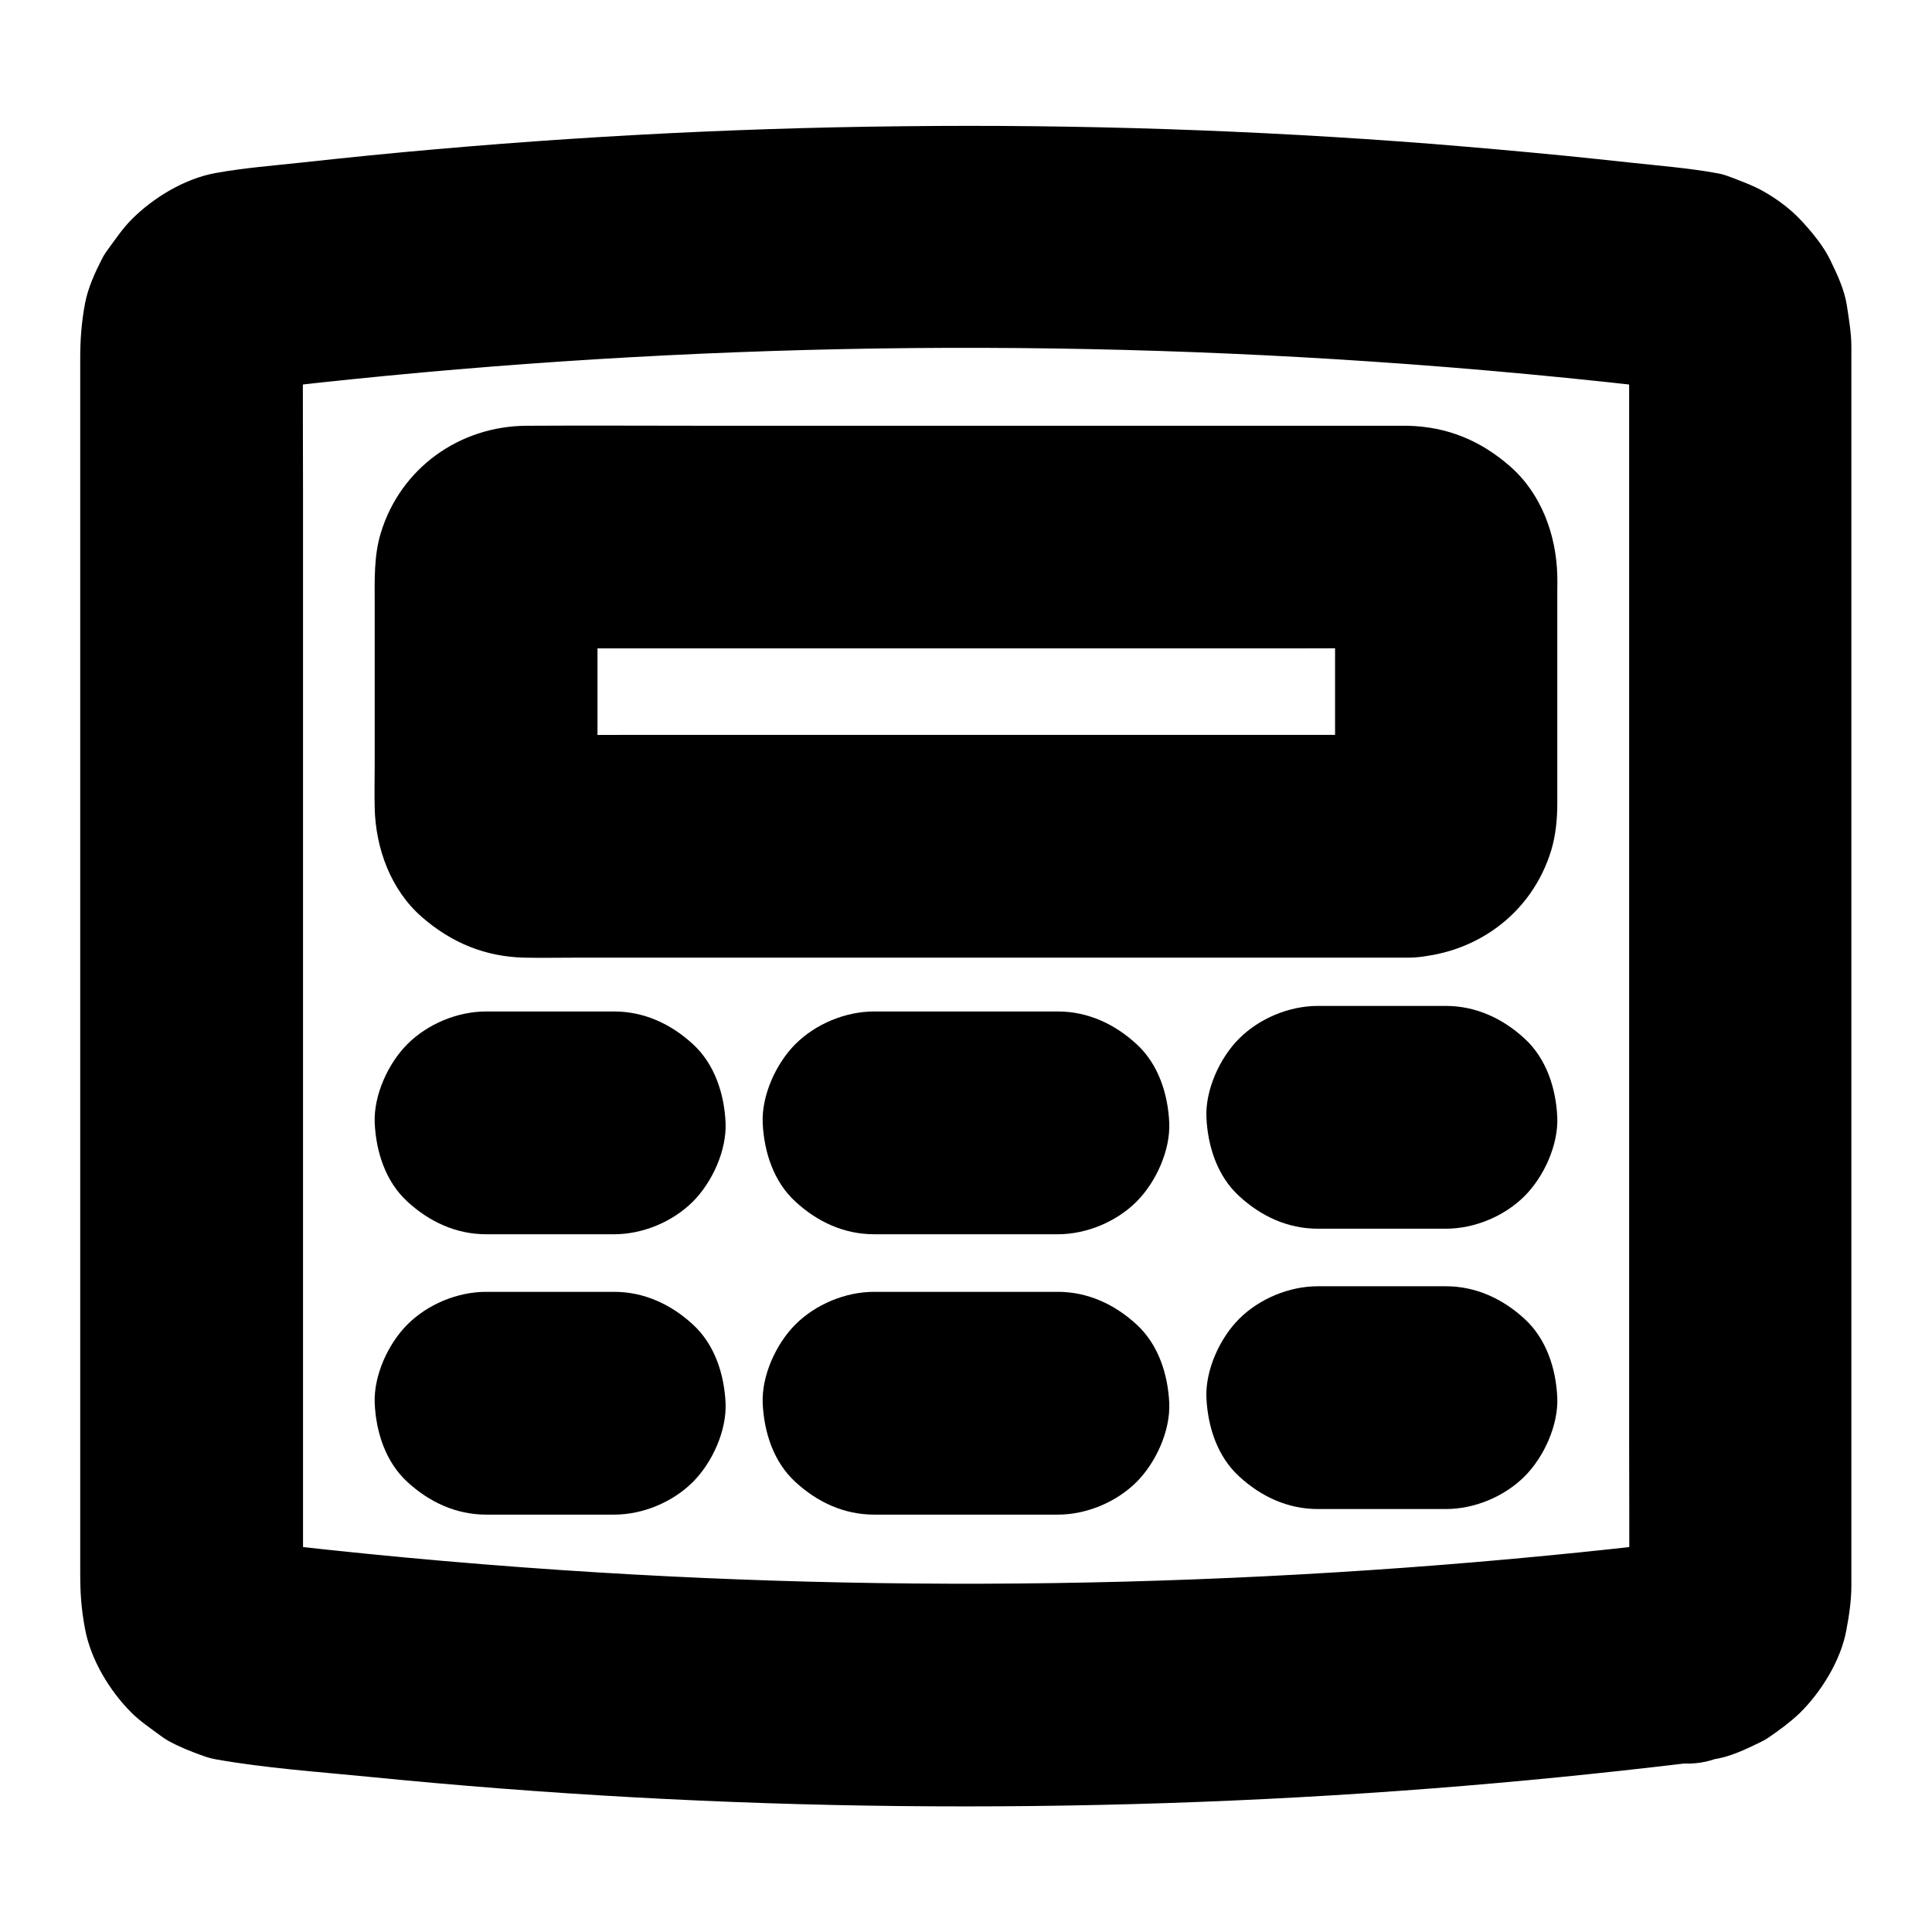 <?xml version="1.0" encoding="UTF-8"?>
<!-- Uploaded to: ICON Repo, www.iconrepo.com, Generator: ICON Repo Mixer Tools -->
<svg fill="#000000" width="800px" height="800px" version="1.1" viewBox="144 144 512 512" xmlns="http://www.w3.org/2000/svg">
 <g>
  <path d="m590.3 552.32c-49.152 5.902-98.598 9.496-148.09 10.824-49.789 1.328-99.629 0.297-149.32-3.051-27.797-1.871-55.496-4.477-83.148-7.773 2.609 0.344 5.215 0.688 7.871 1.031-1.574-0.246-3.051-0.59-4.574-1.23 2.363 0.984 4.723 1.969 7.035 2.953-1.426-0.641-2.707-1.379-3.938-2.312 1.969 1.523 3.984 3.102 5.953 4.625-1.031-0.836-1.918-1.723-2.754-2.754 1.523 1.969 3.102 3.984 4.625 5.953-0.934-1.23-1.672-2.508-2.312-3.938 0.984 2.363 1.969 4.723 2.953 7.035-0.59-1.477-0.984-2.902-1.18-4.477 0.344 2.609 0.688 5.215 1.031 7.871-0.344-3.445-0.148-7.035-0.148-10.48v-23.91-79.262-95.598-82.902c0-13.234-0.098-26.422 0-39.656 0-0.836 0.051-1.625 0.148-2.461-0.344 2.609-0.688 5.215-1.031 7.871 0.195-1.574 0.59-3 1.18-4.477-0.984 2.363-1.969 4.723-2.953 7.035 0.641-1.426 1.379-2.707 2.312-3.938-1.523 1.969-3.102 3.984-4.625 5.953 0.836-1.031 1.723-1.918 2.754-2.754-1.969 1.523-3.984 3.102-5.953 4.625 1.23-0.934 2.508-1.723 3.938-2.312-2.363 0.984-4.723 1.969-7.035 2.953 1.477-0.59 2.953-0.984 4.574-1.23-2.609 0.344-5.215 0.688-7.871 1.031 49.152-5.902 98.598-9.496 148.09-10.824 49.789-1.328 99.629-0.297 149.32 3.051 27.797 1.871 55.496 4.477 83.148 7.773-2.609-0.344-5.215-0.688-7.871-1.031 1.574 0.246 3.051 0.59 4.574 1.23-2.363-0.984-4.723-1.969-7.035-2.953 1.426 0.641 2.707 1.379 3.938 2.312-1.969-1.523-3.984-3.102-5.953-4.625 1.031 0.836 1.918 1.723 2.754 2.754-1.523-1.969-3.102-3.984-4.625-5.953 0.934 1.23 1.672 2.508 2.312 3.938-0.984-2.363-1.969-4.723-2.953-7.035 0.59 1.477 0.984 2.902 1.18 4.477-0.344-2.609-0.688-5.215-1.031-7.871 0.344 3.445 0.148 7.035 0.148 10.48v23.91 79.262 95.598 82.902c0 13.234 0.098 26.422 0 39.656 0 0.836-0.051 1.625-0.148 2.461 0.344-2.609 0.688-5.215 1.031-7.871-0.195 1.574-0.59 3-1.18 4.477 0.984-2.363 1.969-4.723 2.953-7.035-0.641 1.426-1.379 2.707-2.312 3.938 1.523-1.969 3.102-3.984 4.625-5.953-0.836 1.031-1.723 1.918-2.754 2.754 1.969-1.523 3.984-3.102 5.953-4.625-1.23 0.934-2.508 1.723-3.938 2.312 2.363-0.984 4.723-1.969 7.035-2.953-1.477 0.59-2.953 0.984-4.574 1.23-3.836 0.934-7.184 2.656-10.035 5.266-3.199 2.066-5.758 4.82-7.625 8.266-3.691 6.348-5.266 15.645-2.953 22.73 2.312 7.133 6.742 14.023 13.578 17.664 2.363 0.984 4.723 1.969 7.035 2.953 5.215 1.426 10.48 1.426 15.695 0 4.281-0.59 8.414-2.609 12.203-4.43 0.789-0.395 1.574-0.789 2.262-1.277 2.856-1.918 5.758-4.082 8.266-6.445 5.758-5.609 11.02-14.121 12.449-22.09 0.738-3.887 1.328-7.824 1.328-11.809v-8.809-40.836-61.5-70.453-67.75-52.742-26.176c0-3.641-0.641-7.281-1.18-10.875-0.641-4.231-2.559-8.316-4.43-12.152-1.82-3.738-4.723-7.231-7.527-10.281-2.856-3.102-6.394-5.758-10.035-7.824-2.754-1.574-5.856-2.707-8.809-3.836-1.18-0.441-2.312-0.836-3.543-1.031-7.527-1.379-15.254-1.969-22.879-2.805-5.953-0.641-11.906-1.277-17.859-1.871-11.609-1.133-23.223-2.164-34.832-3.102-46.738-3.641-93.676-5.215-140.57-4.676-47.086 0.492-94.121 3.102-140.96 7.723-5.953 0.59-11.906 1.23-17.859 1.871-7.625 0.836-15.449 1.426-23.027 2.805-8.168 1.477-16.48 6.496-22.289 12.348-2.215 2.215-4.035 4.922-5.902 7.43-0.641 0.887-1.277 1.77-1.77 2.707-1.918 3.738-3.836 7.871-4.625 12.055-0.984 5.266-1.277 9.742-1.277 14.859v33.75 57.465 69.57 69.57 57.465 33.75c0 5.164 0.246 9.398 1.277 14.859 1.523 8.168 6.496 16.383 12.301 22.188 2.215 2.215 4.922 4.035 7.43 5.902 0.789 0.59 1.574 1.133 2.461 1.625 2.856 1.574 6.102 2.856 9.152 3.938 1.082 0.395 2.164 0.688 3.246 0.887 13.285 2.363 26.961 3.297 40.395 4.625 46.84 4.676 93.875 7.281 140.96 7.773 47.086 0.492 94.168-1.031 141.06-4.676 22.289-1.723 44.527-3.938 66.715-6.594 4.082 0.148 7.871-0.688 11.367-2.559 3.641-1.18 6.84-3.246 9.496-6.102 5.117-5.117 8.953-13.531 8.66-20.859-0.344-7.625-2.856-15.547-8.66-20.859-5.32-4.914-13.242-9.539-20.82-8.656z"/>
  <path d="m517.19 338.75h-23.418-56.234-67.945-58.5c-9.297 0-18.648 0.098-27.945 0-0.543 0-1.082-0.051-1.672-0.098 2.609 0.344 5.215 0.688 7.871 1.031-0.887-0.148-1.672-0.395-2.508-0.688 2.363 0.984 4.723 1.969 7.035 2.953-0.789-0.344-1.523-0.789-2.215-1.277 1.969 1.523 3.984 3.102 5.953 4.625-0.688-0.543-1.23-1.133-1.82-1.82 1.523 1.969 3.102 3.984 4.625 5.953-0.492-0.688-0.934-1.426-1.277-2.215 0.984 2.363 1.969 4.723 2.953 7.035-0.344-0.836-0.543-1.625-0.688-2.508 0.344 2.609 0.688 5.215 1.031 7.871-0.246-2.41-0.098-4.82-0.098-7.231v-14.711-34.047c0-2.856-0.195-5.805 0.098-8.66-0.344 2.609-0.688 5.215-1.031 7.871 0.148-0.887 0.395-1.672 0.688-2.508-0.984 2.363-1.969 4.723-2.953 7.035 0.344-0.789 0.789-1.523 1.277-2.215-1.523 1.969-3.102 3.984-4.625 5.953 0.543-0.688 1.133-1.23 1.82-1.82-1.969 1.523-3.984 3.102-5.953 4.625 0.688-0.492 1.426-0.934 2.215-1.277-2.363 0.984-4.723 1.969-7.035 2.953 0.836-0.344 1.625-0.543 2.508-0.688-2.609 0.344-5.215 0.688-7.871 1.031 2.41-0.246 4.871-0.098 7.332-0.098h17.023 56.234 67.945 58.844c9.398 0 18.746-0.098 28.141 0 0.543 0 1.082 0.051 1.672 0.098-2.609-0.344-5.215-0.688-7.871-1.031 0.887 0.148 1.672 0.395 2.508 0.688-2.363-0.984-4.723-1.969-7.035-2.953 0.789 0.344 1.523 0.789 2.215 1.277-1.969-1.523-3.984-3.102-5.953-4.625 0.688 0.543 1.23 1.133 1.82 1.82-1.523-1.969-3.102-3.984-4.625-5.953 0.492 0.688 0.934 1.426 1.277 2.215-0.984-2.363-1.969-4.723-2.953-7.035 0.344 0.836 0.543 1.625 0.688 2.508-0.344-2.609-0.688-5.215-1.031-7.871 0.246 2.41 0.098 4.82 0.098 7.231v14.711 34.047c0 2.856 0.195 5.805-0.098 8.66 0.344-2.609 0.688-5.215 1.031-7.871-0.148 0.887-0.395 1.672-0.688 2.508 0.984-2.363 1.969-4.723 2.953-7.035-0.344 0.789-0.789 1.523-1.277 2.215 1.523-1.969 3.102-3.984 4.625-5.953-0.543 0.688-1.133 1.23-1.82 1.82 1.969-1.523 3.984-3.102 5.953-4.625-0.688 0.492-1.426 0.934-2.215 1.277 2.363-0.984 4.723-1.969 7.035-2.953-0.836 0.344-1.625 0.543-2.508 0.688 2.609-0.344 5.215-0.688 7.871-1.031-0.539 0.047-1.031 0.098-1.477 0.098-7.723 0.246-15.352 3.102-20.859 8.66-5.117 5.117-8.953 13.531-8.66 20.859 0.344 7.625 2.856 15.547 8.66 20.859 5.656 5.215 12.988 8.906 20.859 8.66 17.562-0.59 32.668-11.414 37.883-28.387 1.23-4.082 1.625-8.363 1.625-12.594v-15.449-40.836c0-1.328 0.051-2.609 0-3.938-0.246-10.773-4.231-21.797-12.547-29.027-7.824-6.84-16.629-10.48-27.109-10.727h-1.426-18.301-77.047-88.312c-16.137 0-32.324-0.098-48.461 0-17.762 0.098-33.359 11.266-38.574 28.387-1.871 6.148-1.625 12.496-1.625 18.793v42.41c0 3.887-0.098 7.824 0 11.711 0.246 10.727 4.281 21.746 12.547 28.93 7.824 6.789 16.727 10.48 27.109 10.727 4.477 0.098 9.004 0 13.531 0h72.129 89.691 56.09 2.805c7.578 0 15.5-3.297 20.859-8.66 5.117-5.117 8.953-13.531 8.66-20.859-0.344-7.625-2.856-15.547-8.66-20.859-5.762-5.316-12.848-8.66-20.867-8.66z"/>
  <path d="m272.82 471.09h33.949c7.578 0 15.5-3.297 20.859-8.66 5.117-5.117 8.953-13.531 8.66-20.859-0.344-7.625-2.856-15.547-8.66-20.859-5.758-5.312-12.891-8.66-20.859-8.66h-33.949c-7.578 0-15.5 3.297-20.859 8.66-5.117 5.117-8.953 13.531-8.66 20.859 0.344 7.625 2.856 15.547 8.66 20.859 5.754 5.312 12.887 8.66 20.859 8.66z"/>
  <path d="m375.64 471.09h42.605 6.102c7.578 0 15.5-3.297 20.859-8.66 5.117-5.117 8.953-13.531 8.66-20.859-0.344-7.625-2.856-15.547-8.66-20.859-5.758-5.312-12.891-8.66-20.859-8.66h-42.605-6.102c-7.578 0-15.5 3.297-20.859 8.66-5.117 5.117-8.953 13.531-8.66 20.859 0.344 7.625 2.856 15.547 8.66 20.859 5.754 5.312 12.84 8.66 20.859 8.66z"/>
  <path d="m493.23 469.62h33.949c7.578 0 15.5-3.297 20.859-8.66 5.117-5.117 8.953-13.531 8.66-20.859-0.344-7.625-2.856-15.547-8.66-20.859-5.758-5.312-12.891-8.66-20.859-8.66h-33.949c-7.578 0-15.5 3.297-20.859 8.66-5.117 5.117-8.953 13.531-8.66 20.859 0.344 7.625 2.856 15.547 8.66 20.859 5.754 5.312 12.84 8.66 20.859 8.66z"/>
  <path d="m272.82 545.39h33.949c7.578 0 15.5-3.297 20.859-8.66 5.117-5.117 8.953-13.531 8.66-20.859-0.344-7.625-2.856-15.547-8.66-20.859-5.758-5.312-12.891-8.66-20.859-8.66h-33.949c-7.578 0-15.5 3.297-20.859 8.66-5.117 5.117-8.953 13.531-8.66 20.859 0.344 7.625 2.856 15.547 8.66 20.859 5.754 5.312 12.887 8.66 20.859 8.66z"/>
  <path d="m375.64 545.39h42.605 6.102c7.578 0 15.5-3.297 20.859-8.66 5.117-5.117 8.953-13.531 8.66-20.859-0.344-7.625-2.856-15.547-8.66-20.859-5.758-5.312-12.891-8.66-20.859-8.66h-42.605-6.102c-7.578 0-15.5 3.297-20.859 8.66-5.117 5.117-8.953 13.531-8.66 20.859 0.344 7.625 2.856 15.547 8.66 20.859 5.754 5.312 12.84 8.66 20.859 8.66z"/>
  <path d="m493.23 543.91h33.949c7.578 0 15.5-3.297 20.859-8.66 5.117-5.117 8.953-13.531 8.66-20.859-0.344-7.625-2.856-15.547-8.66-20.859-5.758-5.312-12.891-8.66-20.859-8.66h-33.949c-7.578 0-15.5 3.297-20.859 8.66-5.117 5.117-8.953 13.531-8.66 20.859 0.344 7.625 2.856 15.547 8.66 20.859 5.754 5.312 12.84 8.66 20.859 8.66z"/>
 </g>
</svg>